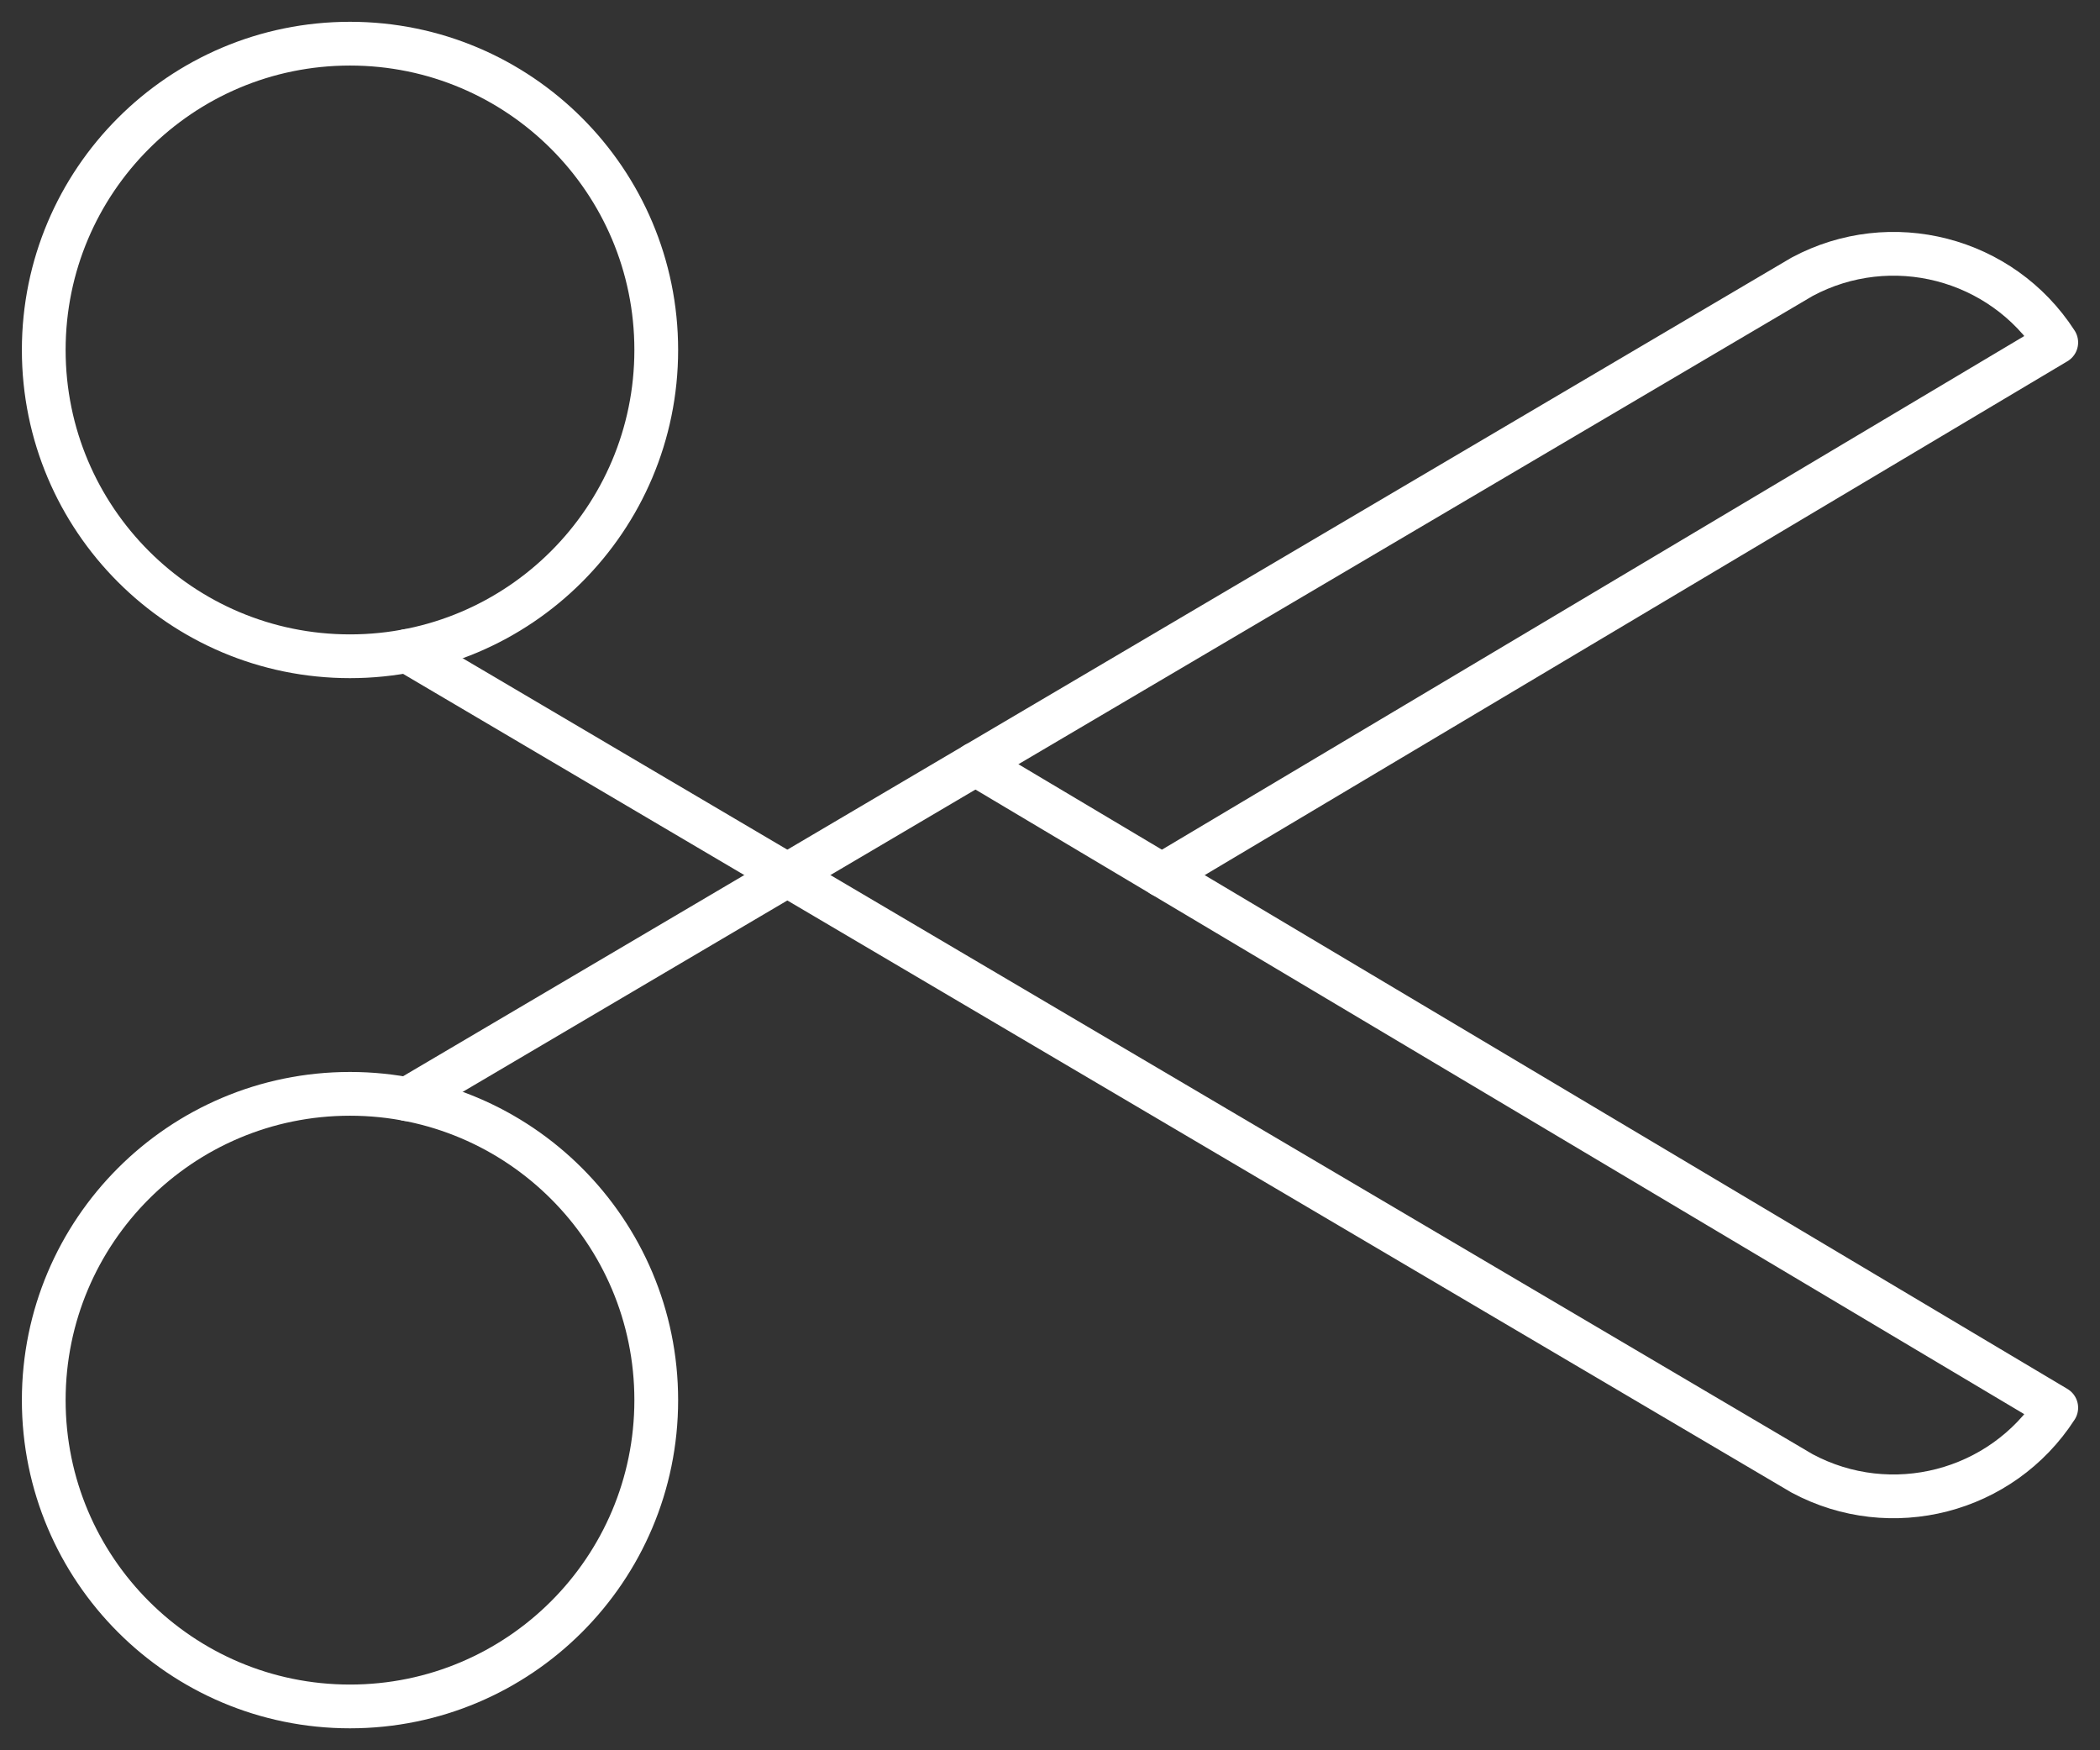 <?xml version="1.0" encoding="UTF-8"?>
<svg width="48px" height="40px" viewBox="0 0 48 40" version="1.1" xmlns="http://www.w3.org/2000/svg" xmlns:xlink="http://www.w3.org/1999/xlink">
    <rect x="0" y="0" width="48" height="40" fill="#333333" stroke="none"/>
    <title>scissors-2</title>
    <g id="Working" stroke="none" stroke-width="1" fill="none" fill-rule="evenodd" stroke-linecap="round" stroke-linejoin="round">
        <g id="Home" transform="translate(-317, -4632)" stroke="#FFFFFF">
            <g id="scissors-2" transform="translate(317, 4632)">
                <circle id="Oval" cx="8" cy="7.998" r="7"></circle>
                <path d="M22.296,17.462 L47,32.172 C45.749,34.108 43.222,34.76 41.19,33.672 L9.308,14.876" id="Path"></path>
                <circle id="Oval" cx="8" cy="31.998" r="7"></circle>
                <path d="M26.558,20 L47,7.826 C45.75,5.889 43.222,5.237 41.19,6.326 L9.308,25.12" id="Path"></path>
            </g>
        </g>
    </g>
</svg>